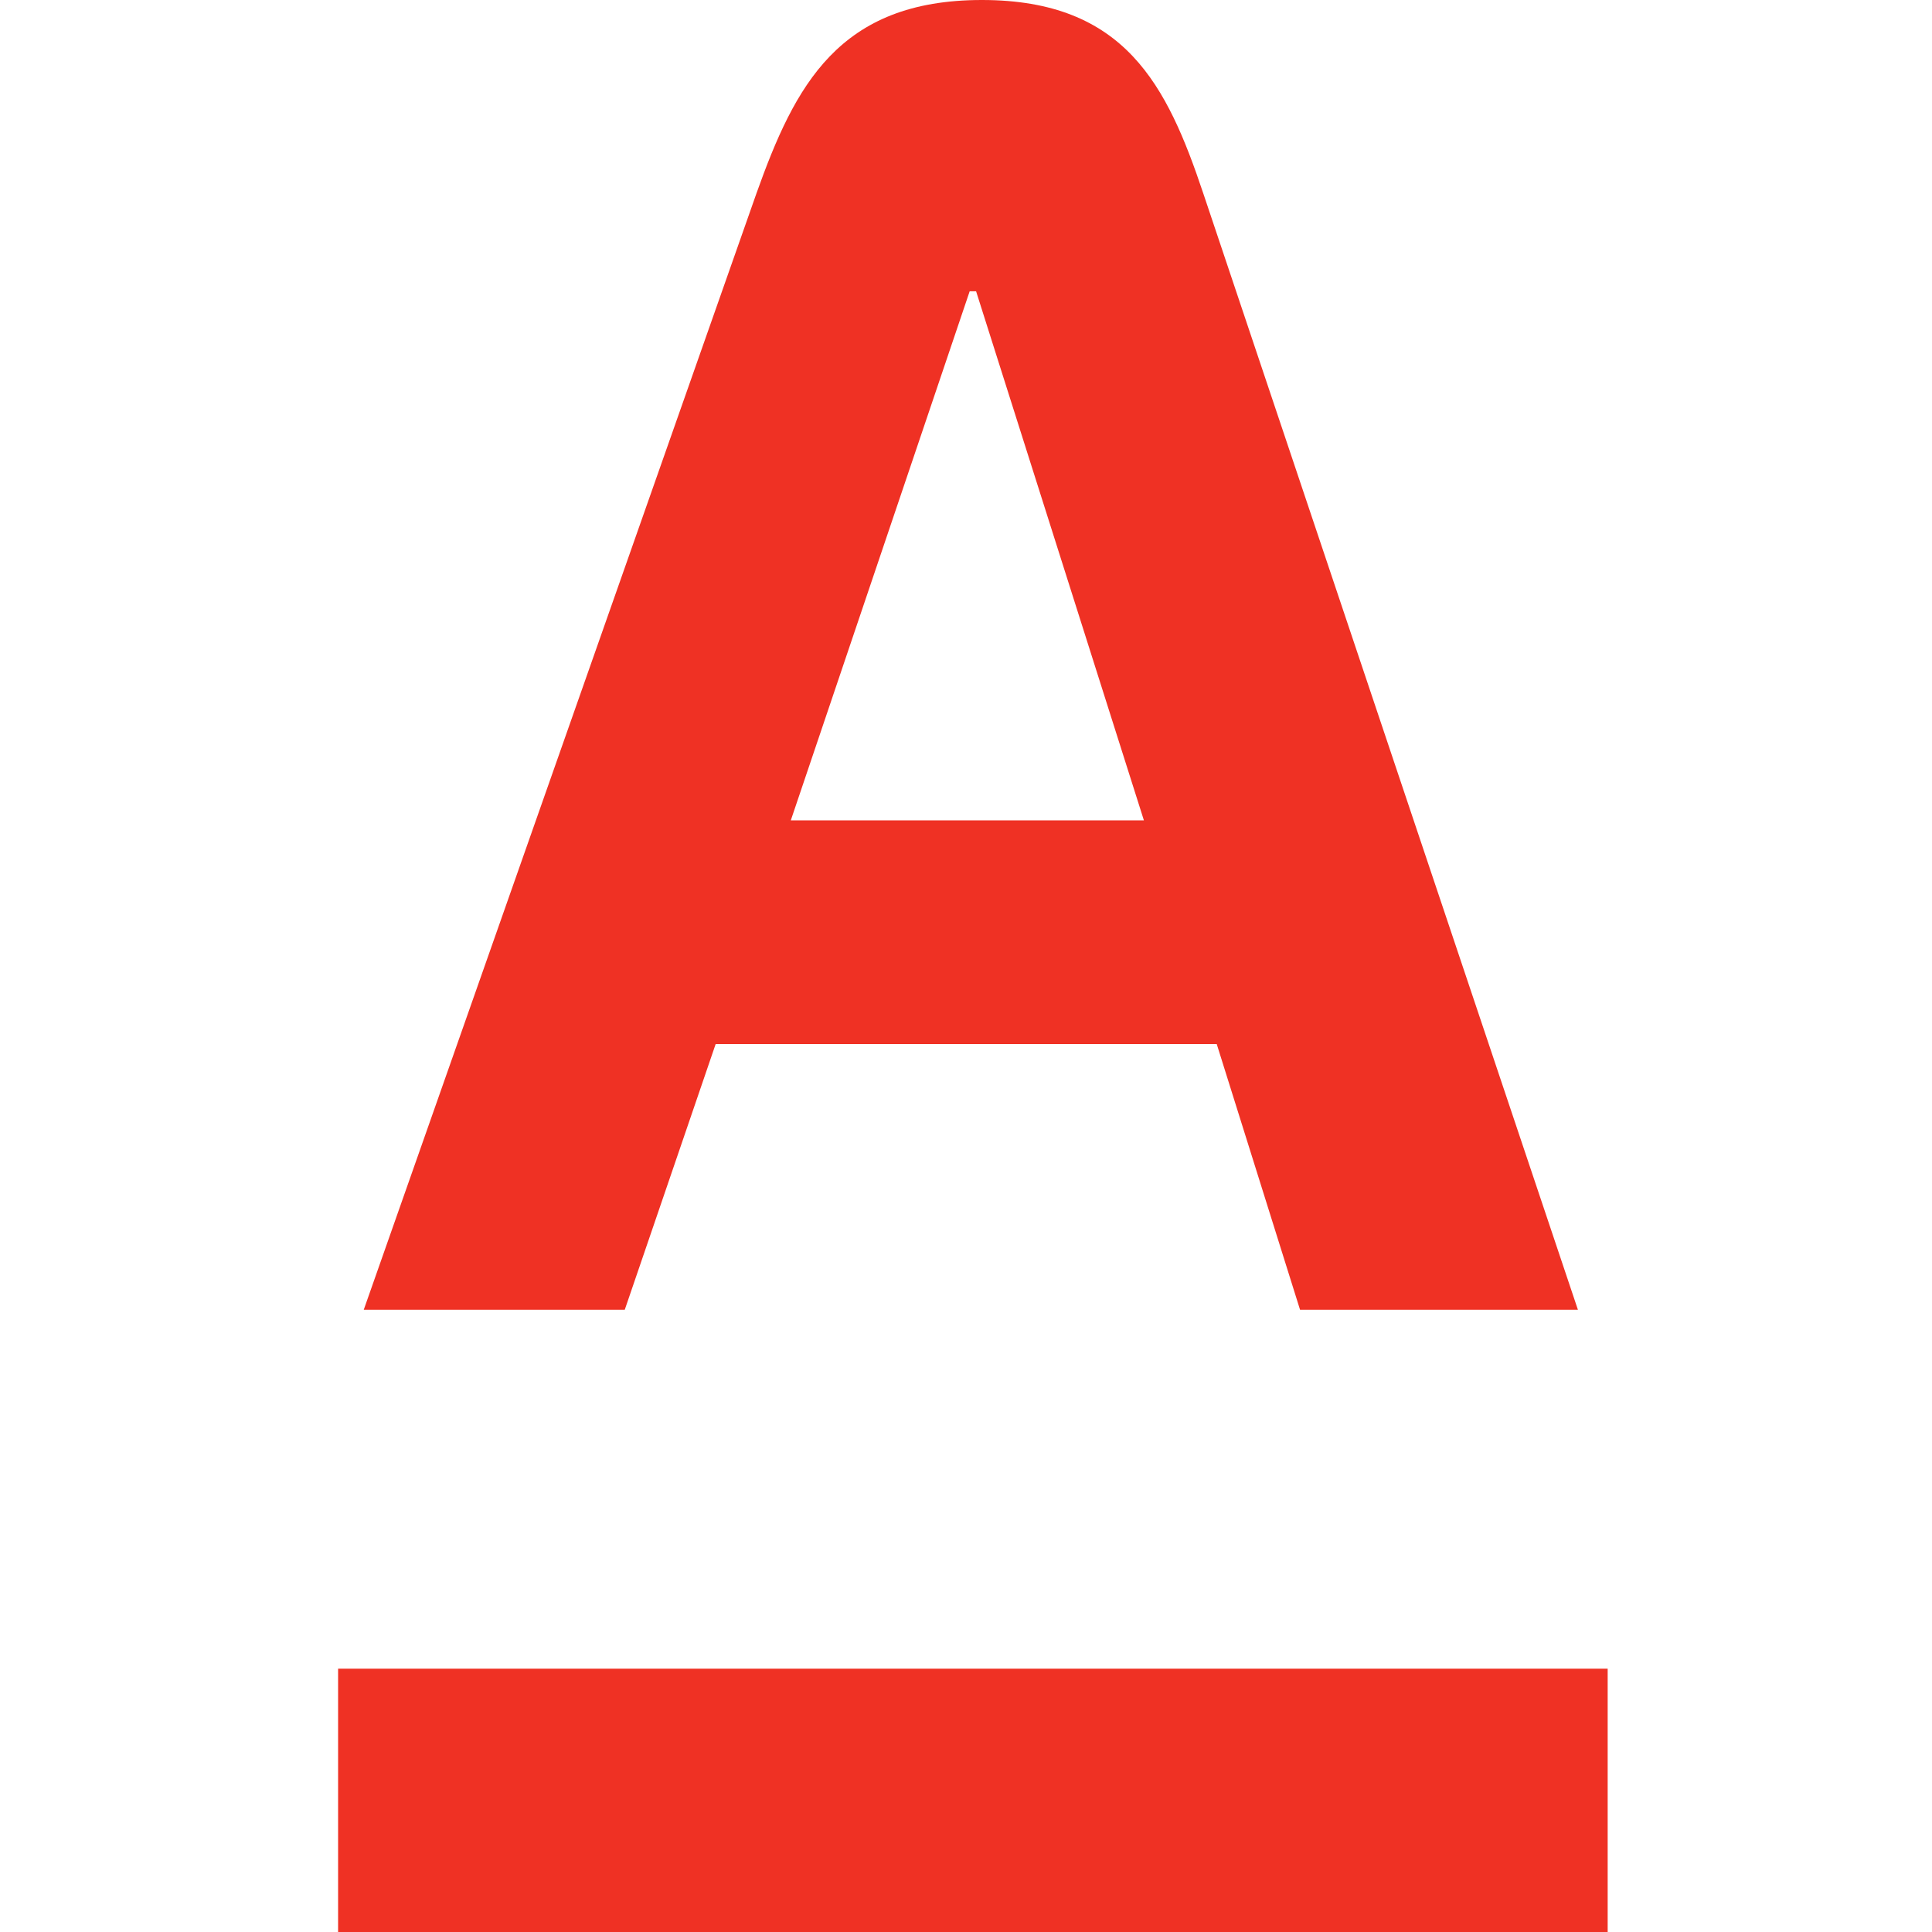 <svg width="40" height="40" viewBox="0 0 40 40" fill="none" xmlns="http://www.w3.org/2000/svg">
<path d="M7 34.548H33.285V40H7V34.548ZM14.817 21.616H25.191L26.916 27.117H32.669L24.913 4.005C24.165 1.773 23.297 0 20.329 0C17.362 0 16.457 1.773 15.661 4.005L7.531 27.117H12.935L14.817 21.616ZM20.076 6.031H20.209L23.683 16.984H16.373L20.076 6.031Z" fill="#EF3124"/>
</svg>
